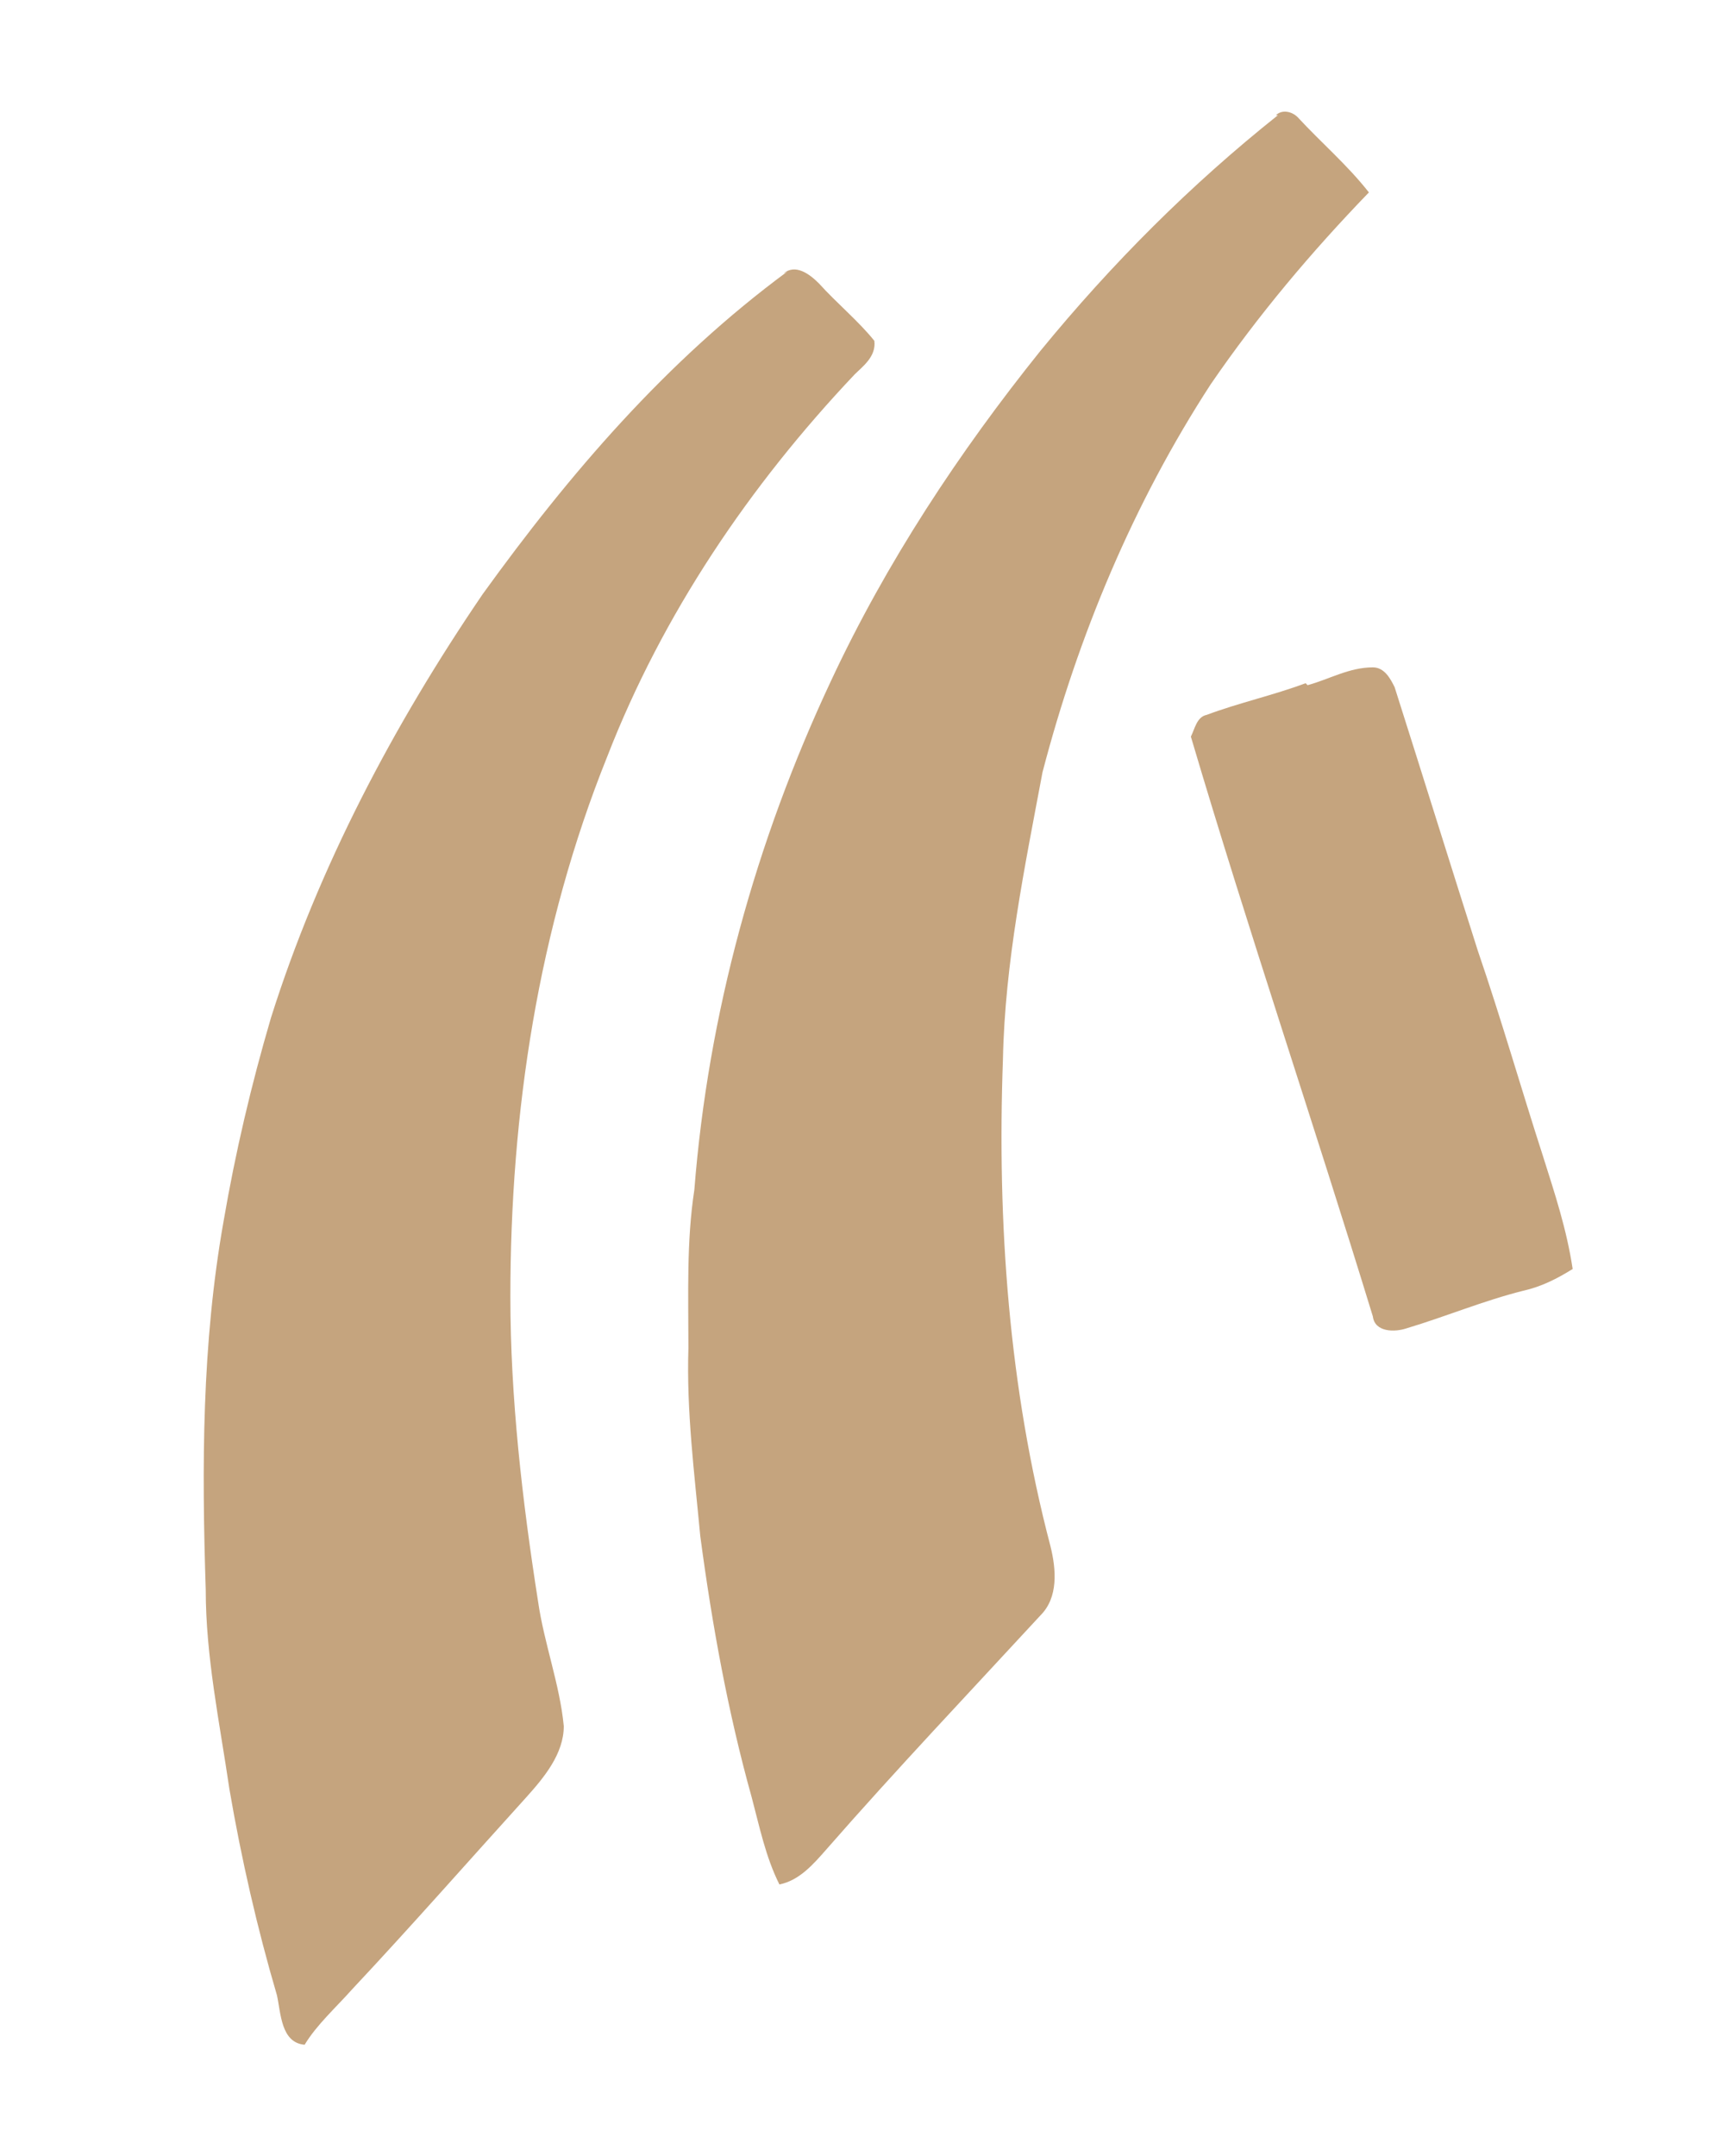 <?xml version="1.0" encoding="UTF-8"?>
<svg id="Calque_1" data-name="Calque 1" xmlns="http://www.w3.org/2000/svg" width="30.7mm" height="38.4mm" version="1.1" viewBox="0 0 87.1 108.9">
  <defs>
    <style>
      .cls-1 {
        fill: #c5a47e;
        stroke-width: 0px;
      }
    </style>
  </defs>
  <path class="cls-1" d="M64.5,5.8c.3-.3.8-.2,1.1.1,1.2,1.3,2.5,2.4,3.6,3.8-2.9,3-5.6,6.2-8,9.7-3.9,6-6.7,12.7-8.5,19.6-.9,4.8-1.9,9.6-2,14.5-.3,8.3.3,16.6,2.4,24.6.3,1.2.4,2.6-.5,3.5-3.6,3.9-7.3,7.8-10.8,11.8-.7.8-1.4,1.6-2.4,1.8-.7-1.4-1-2.9-1.4-4.4-1.2-4.3-2-8.7-2.6-13.2-.3-3.2-.7-6.3-.6-9.5,0-2.7-.1-5.4.3-8,.7-8.9,3.1-17.6,6.9-25.7,2.8-6,6.5-11.6,10.6-16.7,3.6-4.4,7.6-8.4,12-11.9Z"/>
  <path class="cls-1" d="M39.6,13.8c.6-.5,1.3,0,1.8.5.9,1,2,1.9,2.8,2.9.1.8-.6,1.3-1,1.7-5.3,5.6-9.7,12.1-12.5,19.3-3.5,8.7-4.9,18-4.9,27.3,0,5.1.6,10.3,1.4,15.4.3,2.1,1.1,4.2,1.3,6.3,0,1.4-1,2.6-1.9,3.6-2.9,3.2-5.8,6.5-8.8,9.7-.8.9-1.8,1.8-2.4,2.8-1.2-.1-1.2-1.6-1.4-2.5-1-3.4-1.8-6.9-2.4-10.4-.5-3.4-1.2-6.7-1.2-10.1-.2-6.2-.2-12.4.9-18.6.6-3.5,1.4-6.9,2.4-10.3,2.4-7.6,6.2-14.8,10.7-21.4,4.4-6.1,9.3-11.8,15.4-16.3Z"/>
  <path class="cls-1" d="M66.1,34.6c1.1-.3,2.1-.9,3.3-.9.6,0,.9.6,1.1,1,1.4,4.4,2.8,8.9,4.2,13.3,1.2,3.5,2.2,7,3.3,10.4.6,1.9,1.2,3.7,1.5,5.7-.8.5-1.6.9-2.5,1.1-2,.5-3.9,1.3-5.9,1.9-.6.2-1.6.2-1.7-.6-3-9.8-6.3-19.5-9.2-29.3.2-.4.3-1,.8-1.1,1.6-.6,3.4-1,5-1.6Z"/>
</svg>